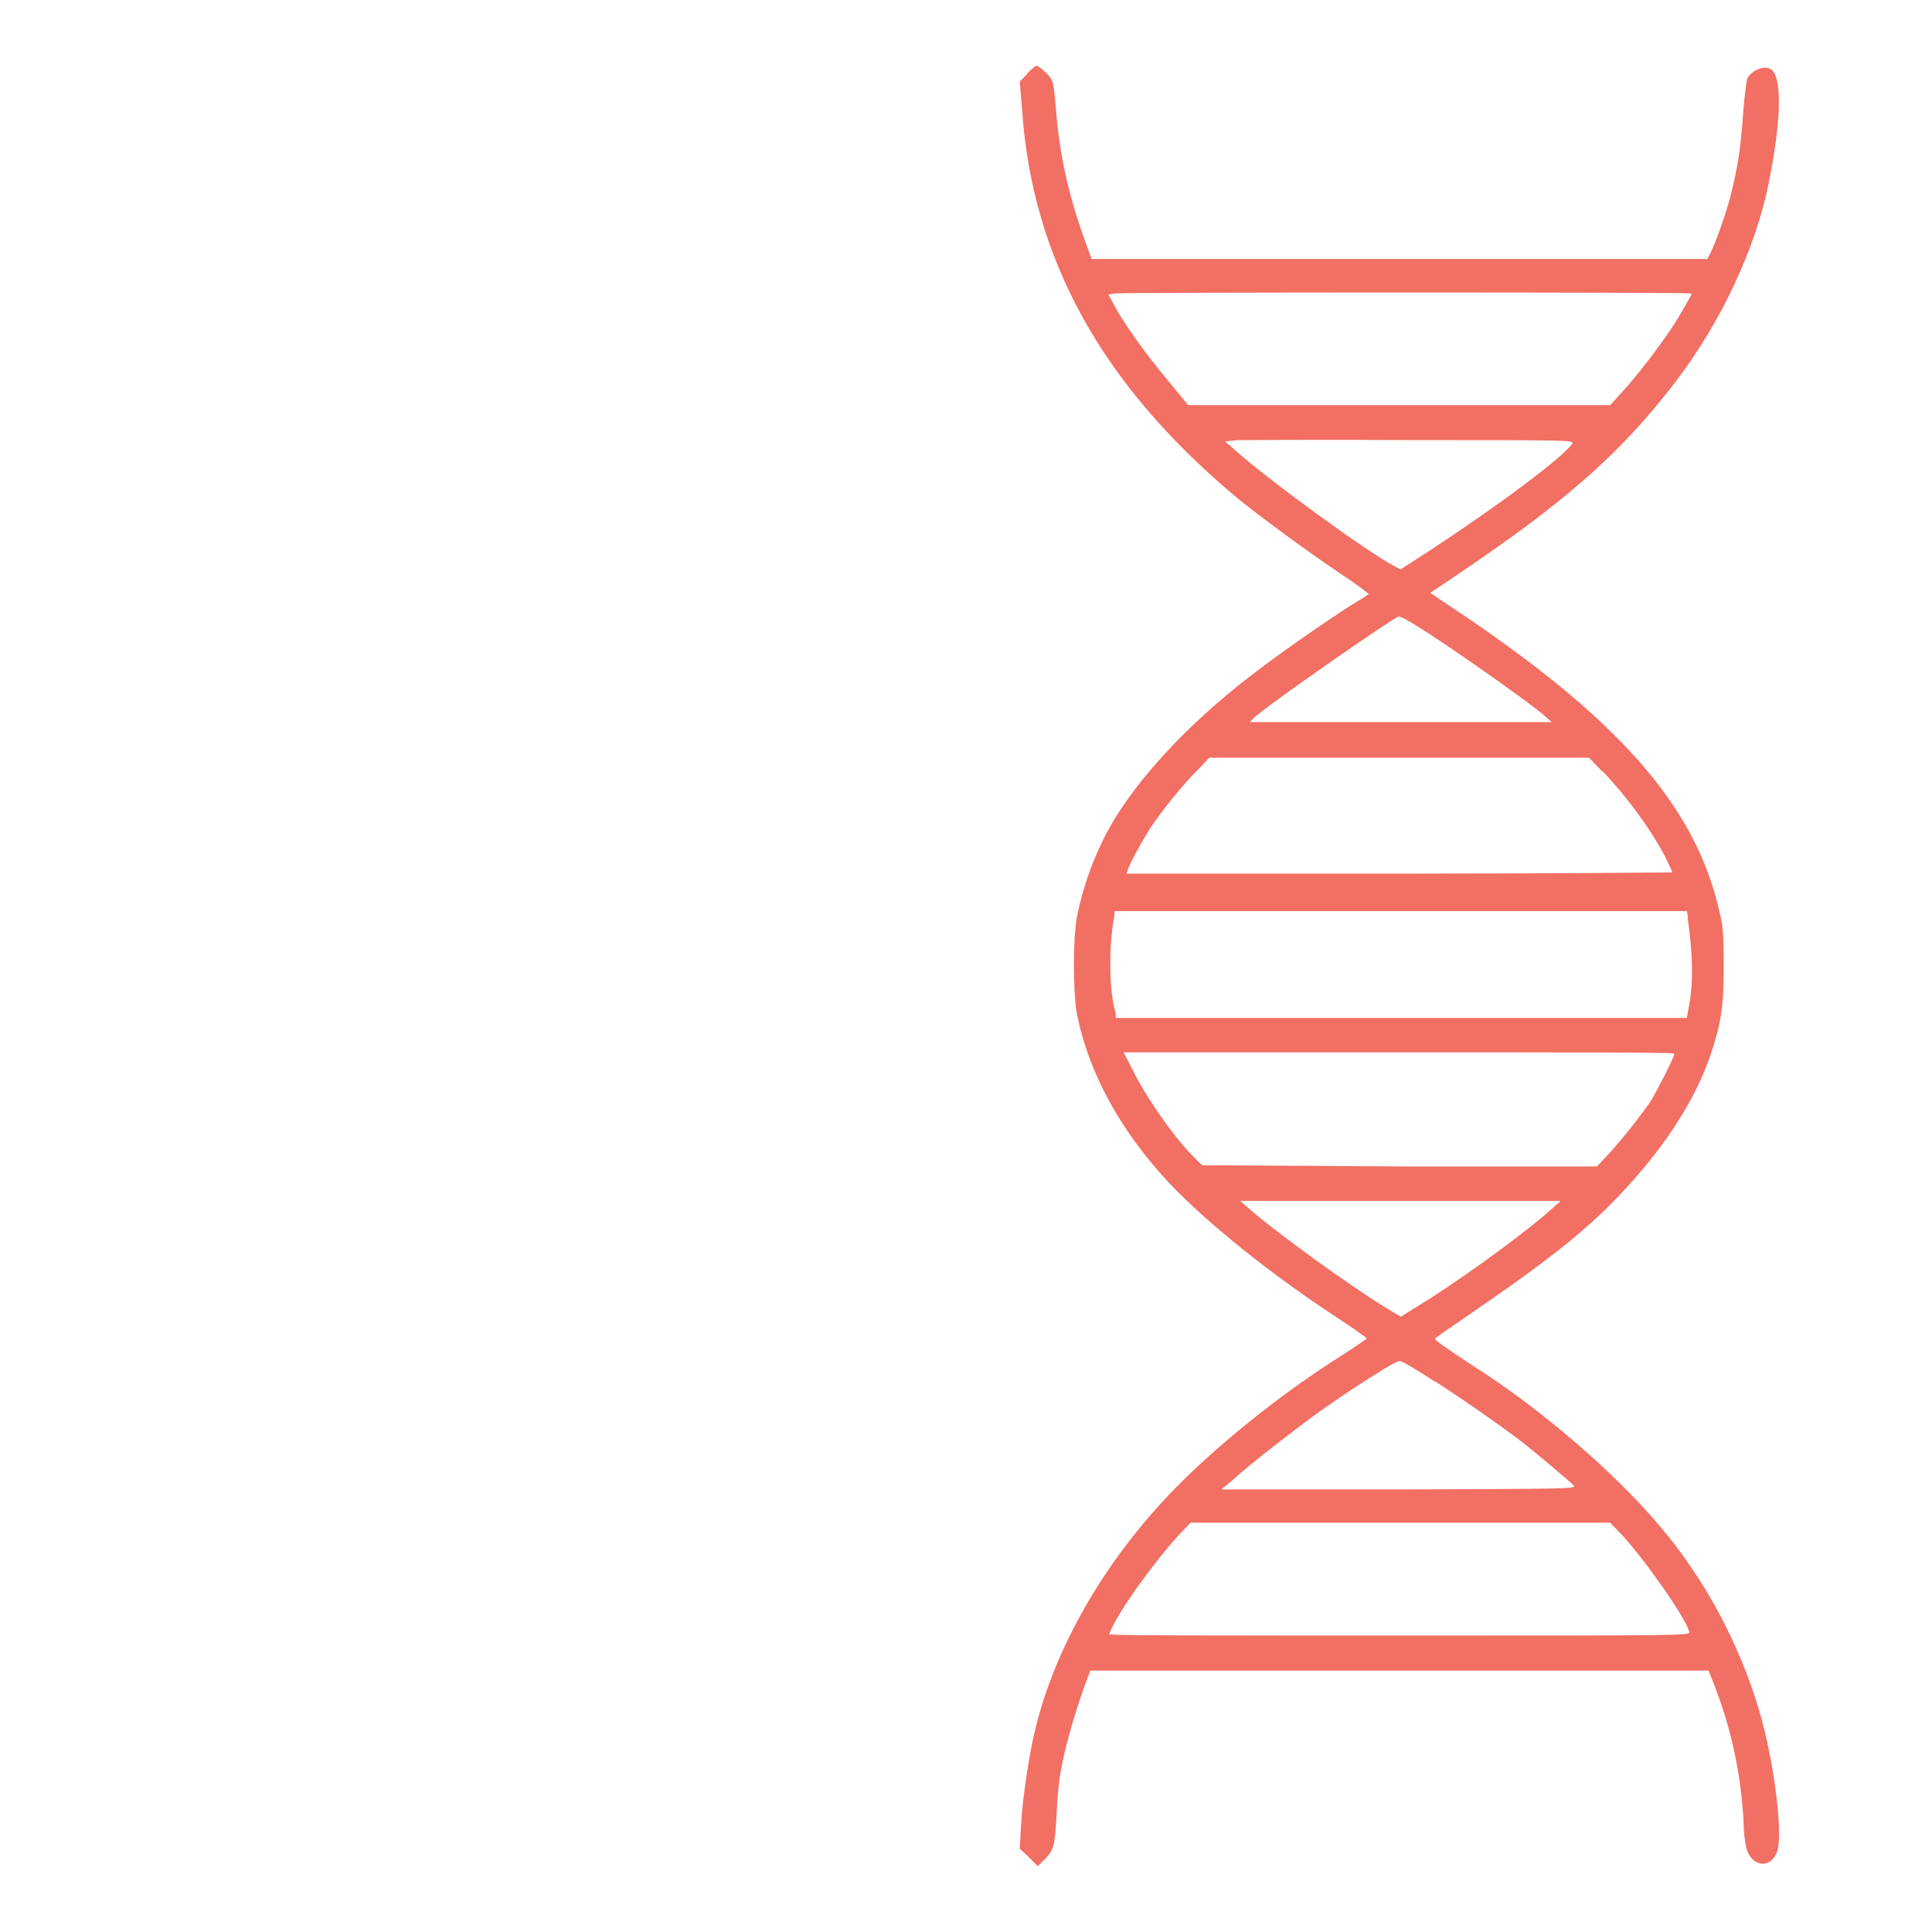 <svg viewBox="0 0 32 32" xmlns="http://www.w3.org/2000/svg" data-name="Layer 1" id="Layer_1">
  <defs>
    <style>
      .cls-1 {
        fill: #f26f63;
      }
    </style>
  </defs>
  <path d="M17.02,1.22l-.13.13.04.48c.17,2.46,1.32,4.54,3.54,6.4.3.25,1.12.86,1.73,1.27.26.17.47.33.47.34,0,0-.1.07-.22.14-.25.15-1.07.71-1.56,1.08-1.06.79-1.92,1.68-2.42,2.49-.29.47-.51,1.04-.63,1.62-.07.35-.07,1.28,0,1.64.2.98.73,1.94,1.54,2.8.62.65,1.65,1.48,2.73,2.19.29.19.53.36.53.37,0,0-.18.13-.4.27-1.05.66-2.15,1.55-2.89,2.33-1.07,1.13-1.87,2.51-2.2,3.86-.1.4-.22,1.18-.24,1.63l-.02.36.15.14.15.15.1-.1c.16-.16.18-.21.21-.74.01-.27.04-.58.06-.68.06-.37.22-.96.41-1.48l.09-.24h10.24l.11.28c.27.71.43,1.45.47,2.24,0,.21.04.42.06.47.11.27.39.28.49.02.11-.26-.04-1.49-.29-2.34-.33-1.12-.92-2.22-1.68-3.1-.74-.87-1.96-1.92-3.05-2.61-.47-.31-.66-.44-.64-.46,0-.01.28-.2.6-.42,1.34-.92,1.97-1.42,2.58-2.09.67-.73,1.15-1.49,1.39-2.21.17-.52.21-.78.21-1.44,0-.49-.01-.67-.06-.86-.37-1.73-1.6-3.16-4.19-4.92l-.61-.41.49-.33c1.75-1.18,2.67-1.99,3.56-3.15.76-.99,1.33-2.21,1.55-3.28.21-1.03.23-1.74.06-1.9-.1-.09-.33-.01-.41.14-.01.03-.05.3-.07.6-.04.58-.09.87-.2,1.32-.08.31-.24.76-.33.95l-.06.12h-10.2l-.06-.17c-.29-.76-.46-1.49-.52-2.19-.05-.61-.05-.6-.18-.73-.06-.06-.13-.11-.15-.11s-.09.06-.16.13h0ZM28.02,4.87s-.18.34-.35.59c-.23.34-.57.78-.8,1.03l-.2.22h-6.99l-.37-.45c-.35-.42-.7-.91-.87-1.23-.04-.08-.08-.14-.08-.15,0,0,.05-.01.12-.02.22-.02,9.52-.02,9.52,0h0ZM26.04,7.35c-.16.23-1.19,1-2.33,1.75l-.51.33-.1-.05c-.46-.24-2.12-1.45-2.65-1.93l-.16-.14.22-.02c.12,0,1.42-.01,2.89,0,2.63,0,2.68,0,2.64.06h0ZM23.3,10.27c.3.15,1.97,1.31,2.3,1.6l.1.09h-2.5s-2.5,0-2.5,0l.06-.06c.13-.15,2.33-1.68,2.41-1.69.01,0,.07.03.14.06h0ZM26.54,12.77c.42.44.82.99,1.05,1.44.06.13.11.23.11.24,0,0-2.03.02-4.52.02h-4.52l.02-.07c.03-.09.23-.46.37-.68.17-.26.56-.75.8-.98l.18-.19h6.29l.22.23ZM27.95,15.19c.09.58.1,1.12.02,1.5l-.03.17h-9.46v-.07c-.06-.21-.09-.49-.09-.82s.03-.61.07-.82v-.06h9.48l.02.11ZM27.73,17.46c0,.05-.27.58-.39.78-.15.22-.46.62-.73.91l-.16.17h-3.27s-3.27-.02-3.27-.02l-.1-.1c-.31-.29-.81-.99-1.05-1.48l-.15-.29h4.56c2.51,0,4.56,0,4.56.02h0ZM25.84,19.9s-.12.11-.26.23c-.52.44-1.54,1.17-2.14,1.53l-.24.15-.13-.08c-.57-.33-1.93-1.31-2.38-1.71l-.15-.13h2.65c1.45,0,2.64,0,2.64,0h0ZM23.77,22.88c.51.33,1.05.71,1.37.95.25.19.88.72.93.78.03.05-.17.05-2.9.06h-2.94s.18-.15.18-.15c.23-.22,1.07-.87,1.46-1.15.17-.12.52-.36.79-.53.39-.25.5-.31.55-.29.04.01.29.16.55.33h0ZM26.87,25.43c.38.41,1.06,1.38,1.11,1.6.01.06-.03.06-4.8.06-2.65,0-4.81,0-4.81-.02,0,0,.03-.08.08-.17.17-.34.71-1.08,1.08-1.48l.19-.2h6.95l.2.21Z" class="cls-1"></path>
</svg>